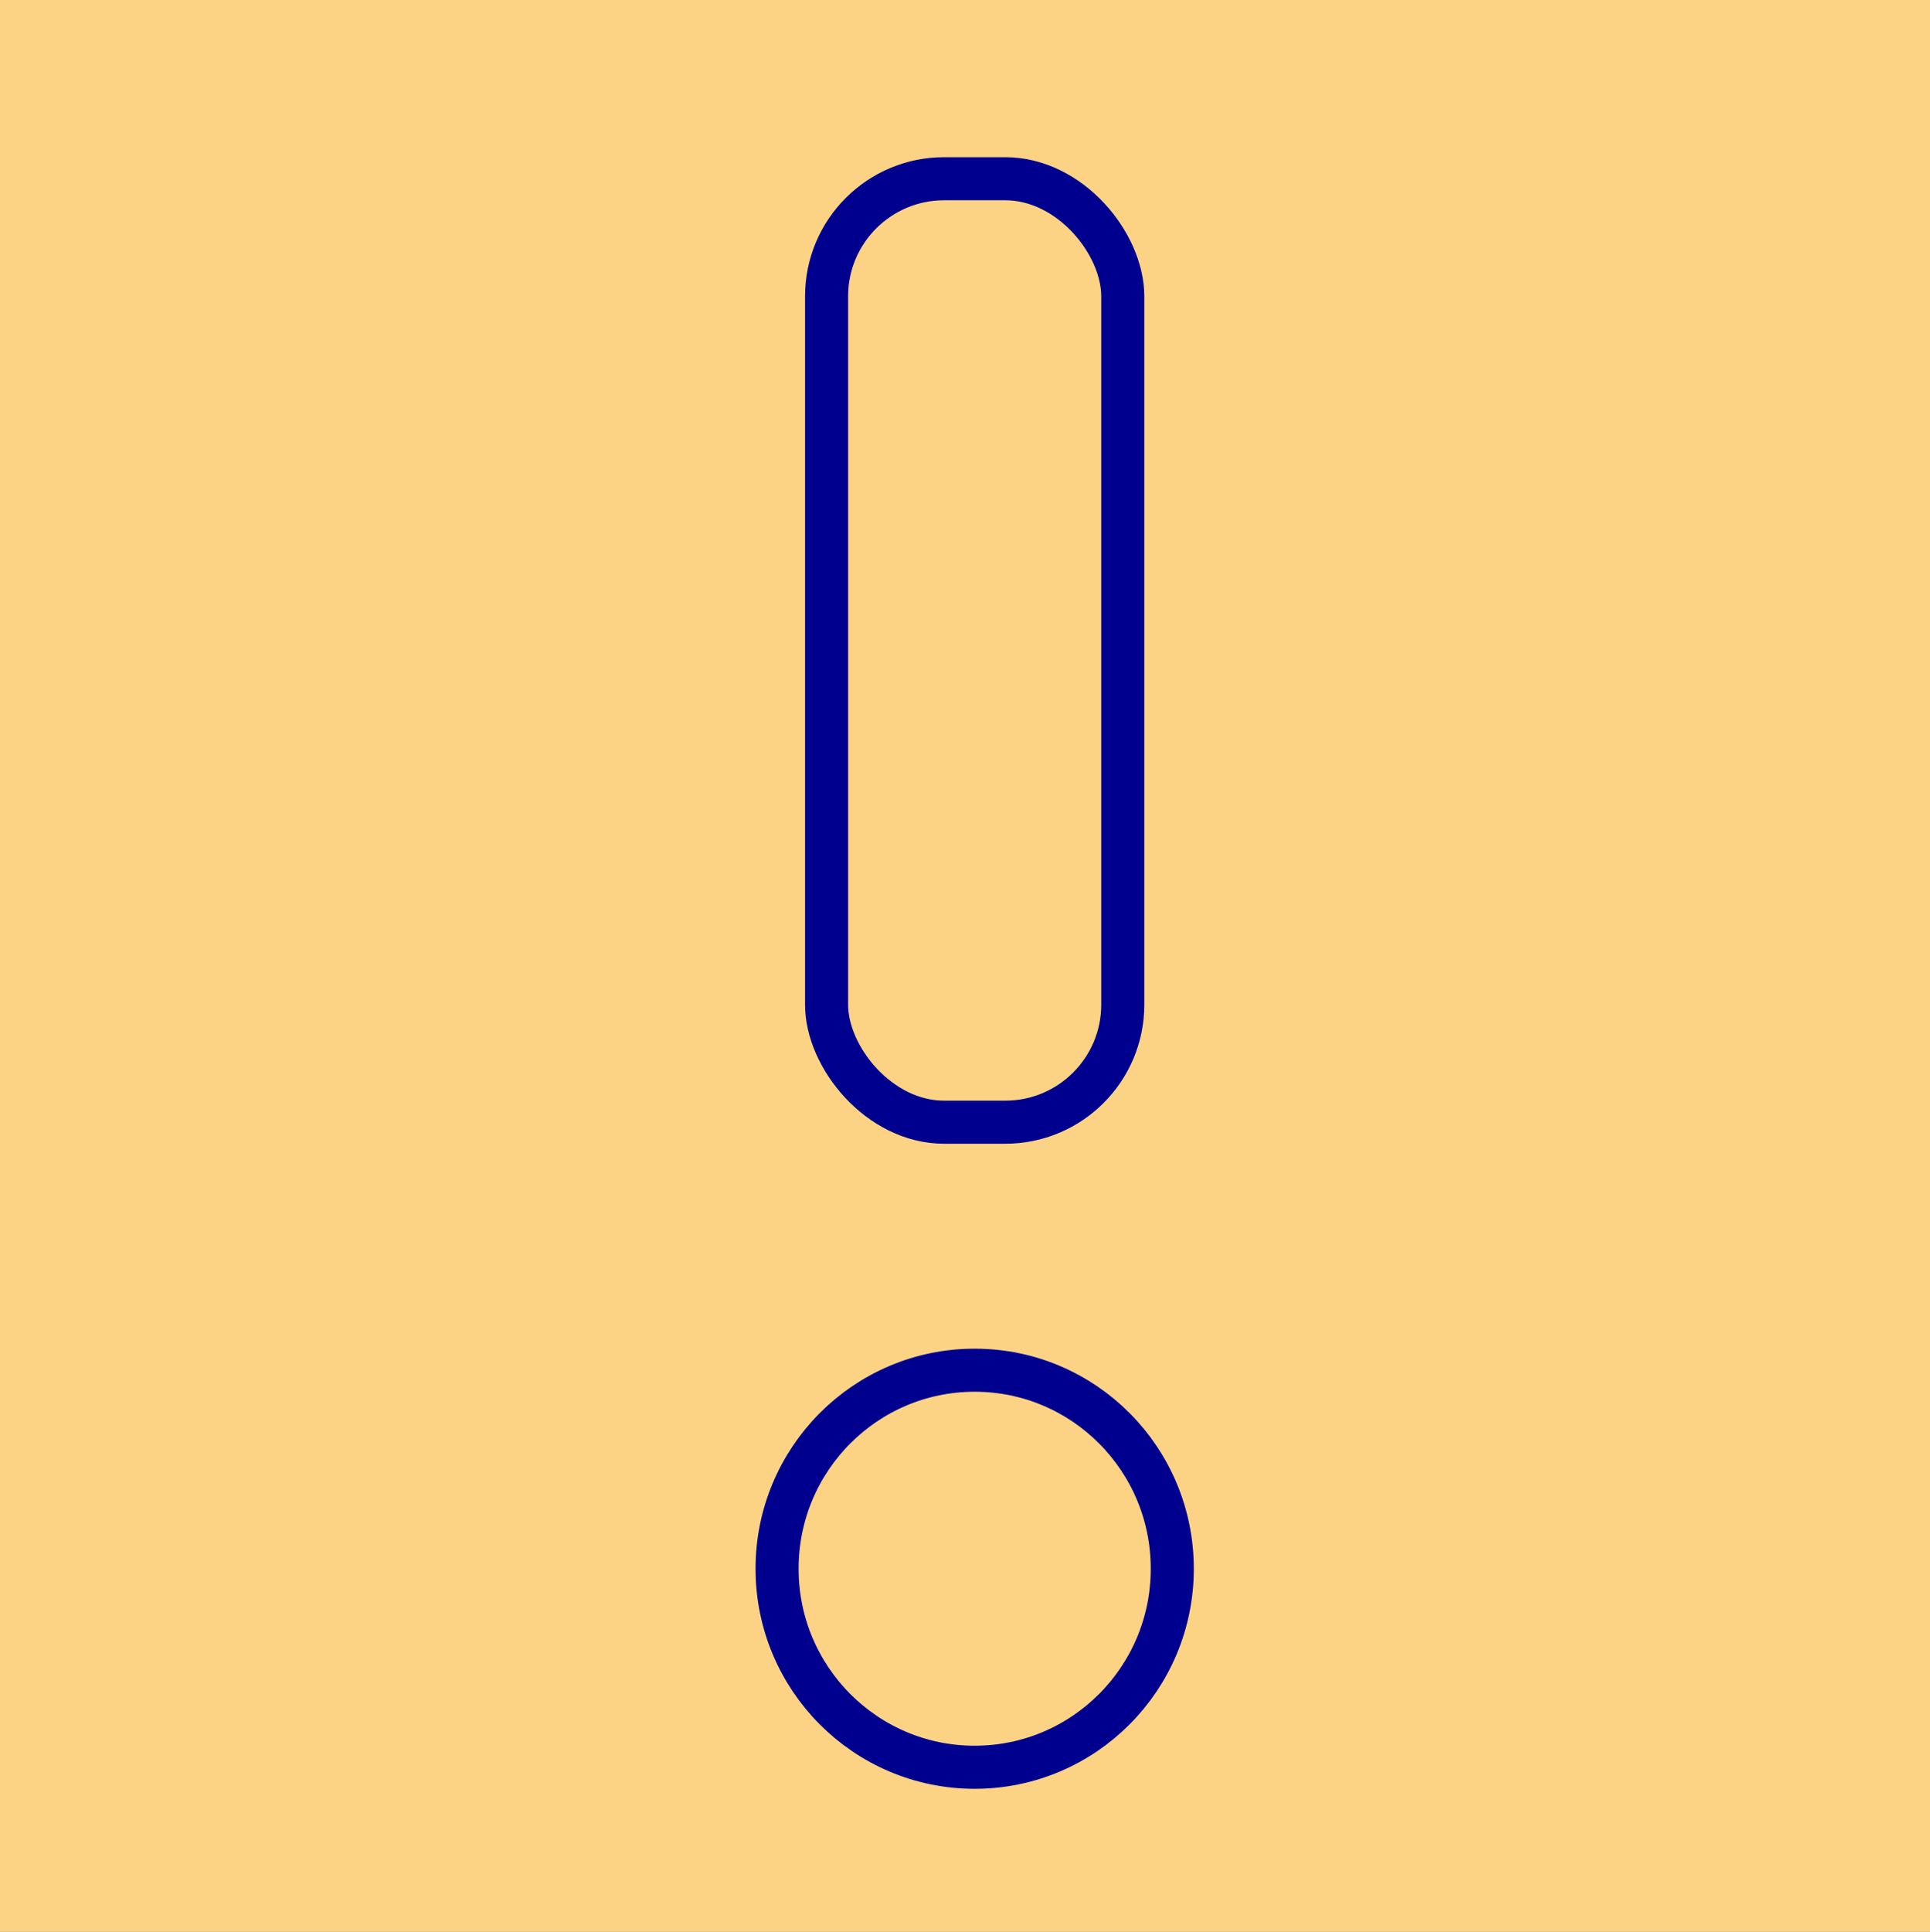 <svg id="_4" data-name="4" xmlns="http://www.w3.org/2000/svg" width="43.971" height="44" viewBox="0 0 43.971 44">
  <rect x="0" y="0" width="43.971" height="44" fill="#808080" stroke="none"/>
  <rect id="Rectangle_2381" data-name="Rectangle 2381" width="43.156" height="43.156" transform="translate(0.383 0.51)" fill="#fdeff2"/>
  <rect id="Rectangle_2382" data-name="Rectangle 2382" width="43.971" height="44" fill="#fcd385"/>
  <g id="Group_2942" data-name="Group 2942" transform="translate(0.402 0.422)">
    <rect id="Rectangle_2383" data-name="Rectangle 2383" width="6.748" height="21.49" rx="2.678" transform="translate(18.43 3.649)" fill="none" stroke="#00008f" stroke-width="0.981"/>
    <ellipse id="Ellipse_69" data-name="Ellipse 69" cx="4.502" cy="4.522" rx="4.502" ry="4.522" transform="translate(17.302 30.788)" fill="none" stroke="#00008f" stroke-width="0.981"/>
  </g>
</svg>
